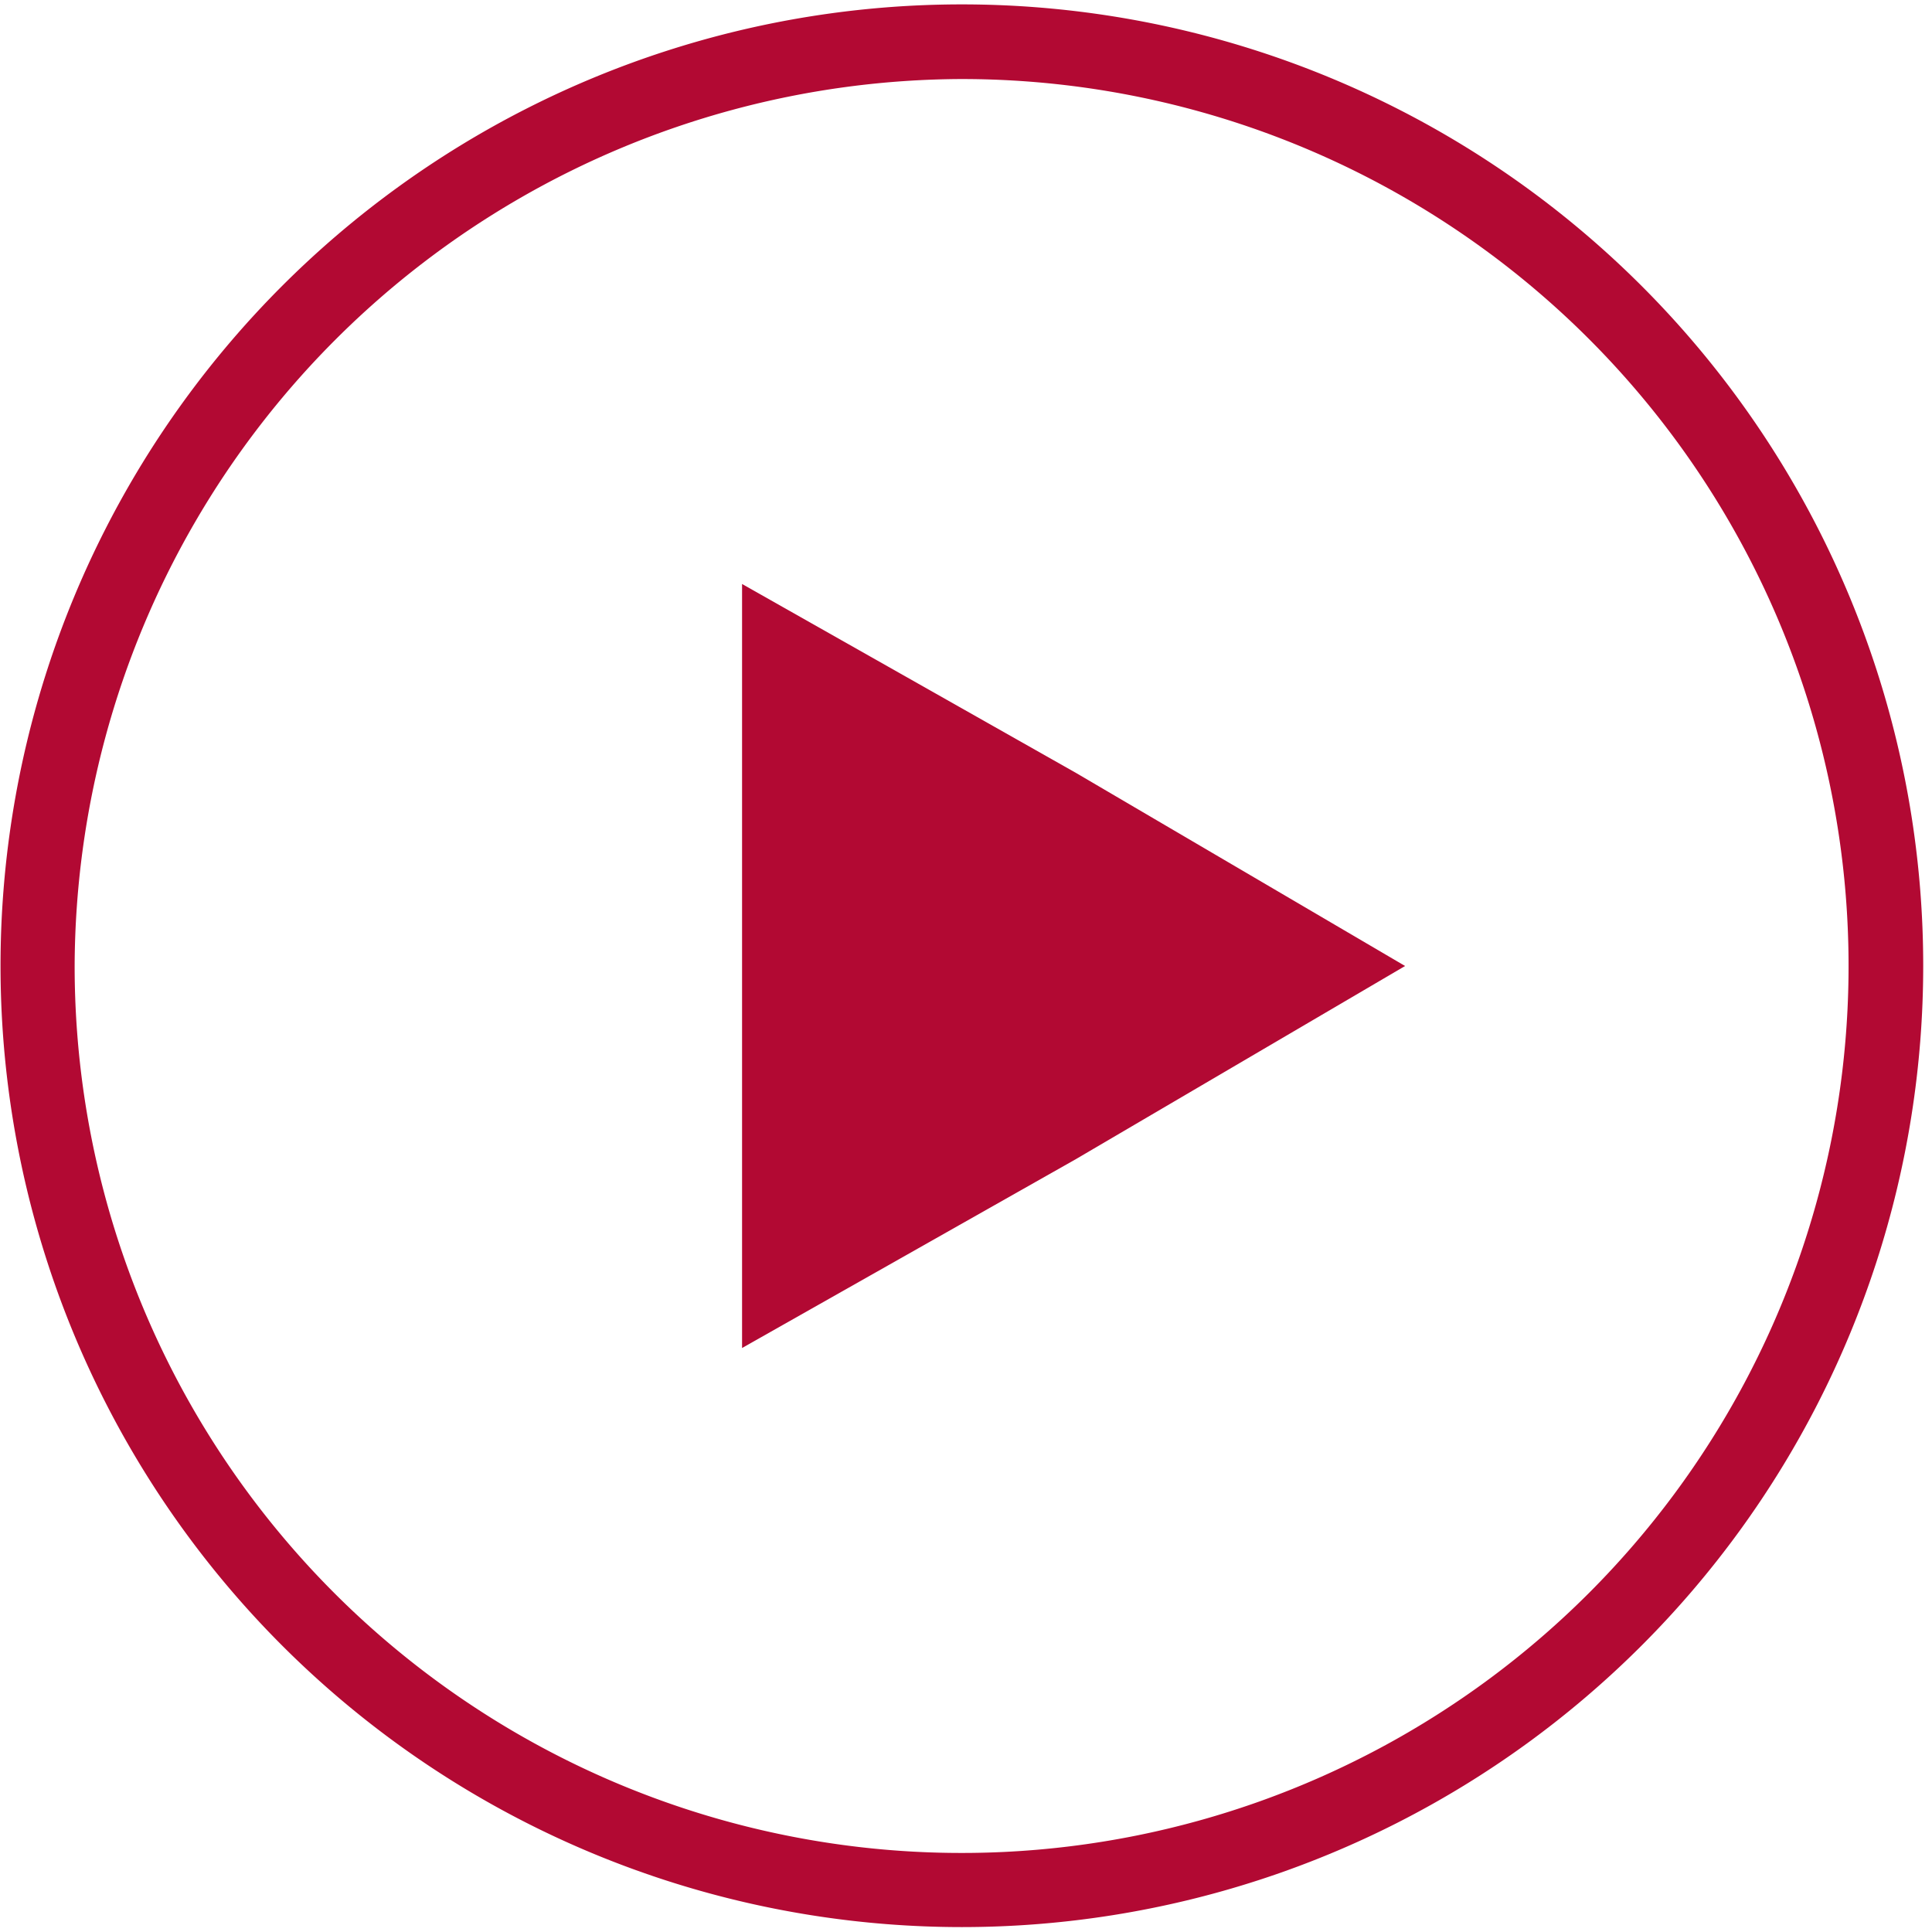 <svg id="Calque_1" data-name="Calque 1" xmlns="http://www.w3.org/2000/svg" width="15.522mm" height="15.522mm" viewBox="0 0 44 44"><defs><style>.cls-1{fill:#b20933;}</style></defs><polygon class="cls-1" points="16.9 22 16.9 13.3 24.5 17.6 32 22 24.5 26.4 16.9 30.7 16.9 22"/><path class="cls-1" d="M21.9,1.8A20.2,20.2,0,1,1,1.7,22h0A20.272,20.272,0,0,1,21.9,1.8m0-1.7a21.894,21.894,0,1,0,.012,0Z"/></svg>